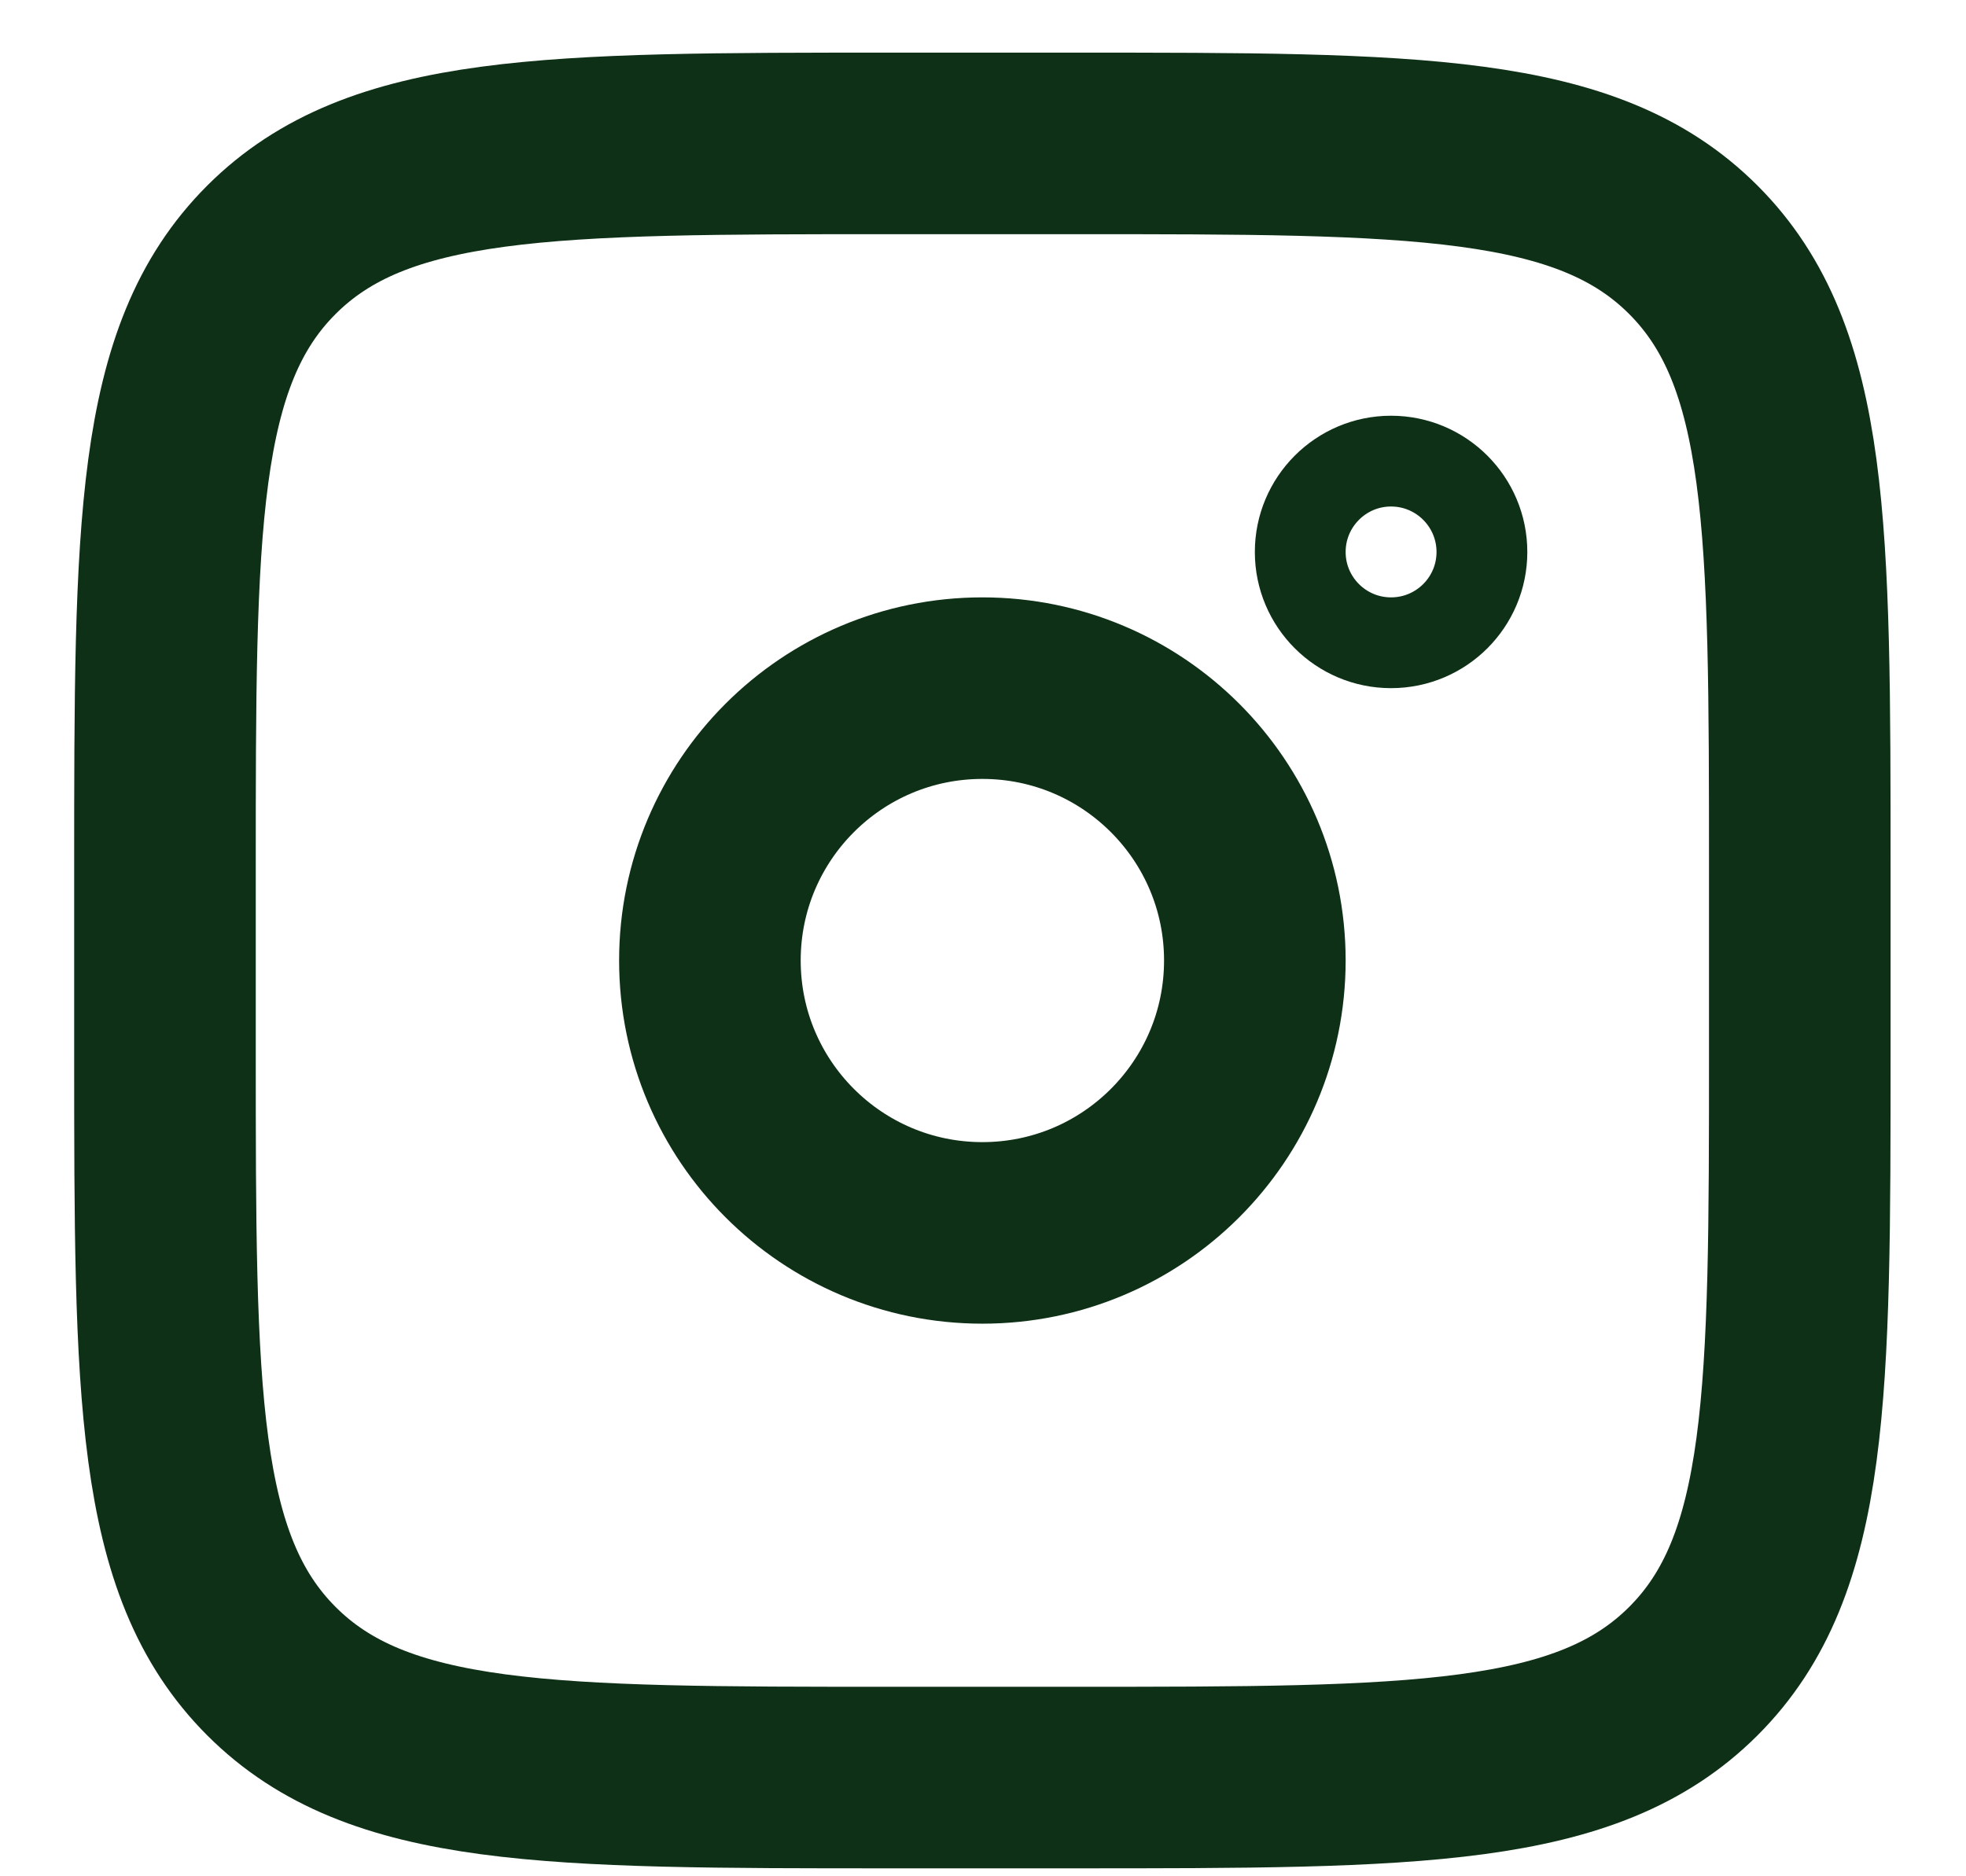 <svg width="22" height="21" viewBox="0 0 22 21" fill="none" xmlns="http://www.w3.org/2000/svg">
<path d="M1.846 9.734C1.846 5.902 1.846 3.986 3.037 2.796C4.228 1.606 6.144 1.605 9.976 1.605H12.009C15.842 1.605 17.759 1.605 18.949 2.796C20.139 3.987 20.14 5.902 20.14 9.734V11.766C20.14 15.598 20.14 17.514 18.949 18.704C17.758 19.894 15.842 19.895 12.009 19.895H9.976C6.144 19.895 4.227 19.895 3.037 18.704C1.847 17.513 1.846 15.598 1.846 11.766V9.734Z" stroke="#0E3017" stroke-width="2.032"/>
<path d="M16.583 6.178C16.583 6.739 16.128 7.194 15.566 7.194C15.005 7.194 14.55 6.739 14.55 6.178C14.55 5.617 15.005 5.161 15.566 5.161C16.128 5.161 16.583 5.617 16.583 6.178Z" stroke="#0E3017" stroke-width="1.016"/>
<path d="M10.993 13.799C12.677 13.799 14.042 12.434 14.042 10.75C14.042 9.067 12.677 7.702 10.993 7.702C9.309 7.702 7.944 9.067 7.944 10.75C7.944 12.434 9.309 13.799 10.993 13.799Z" stroke="#0E3017" stroke-width="2.032"/>
</svg>
